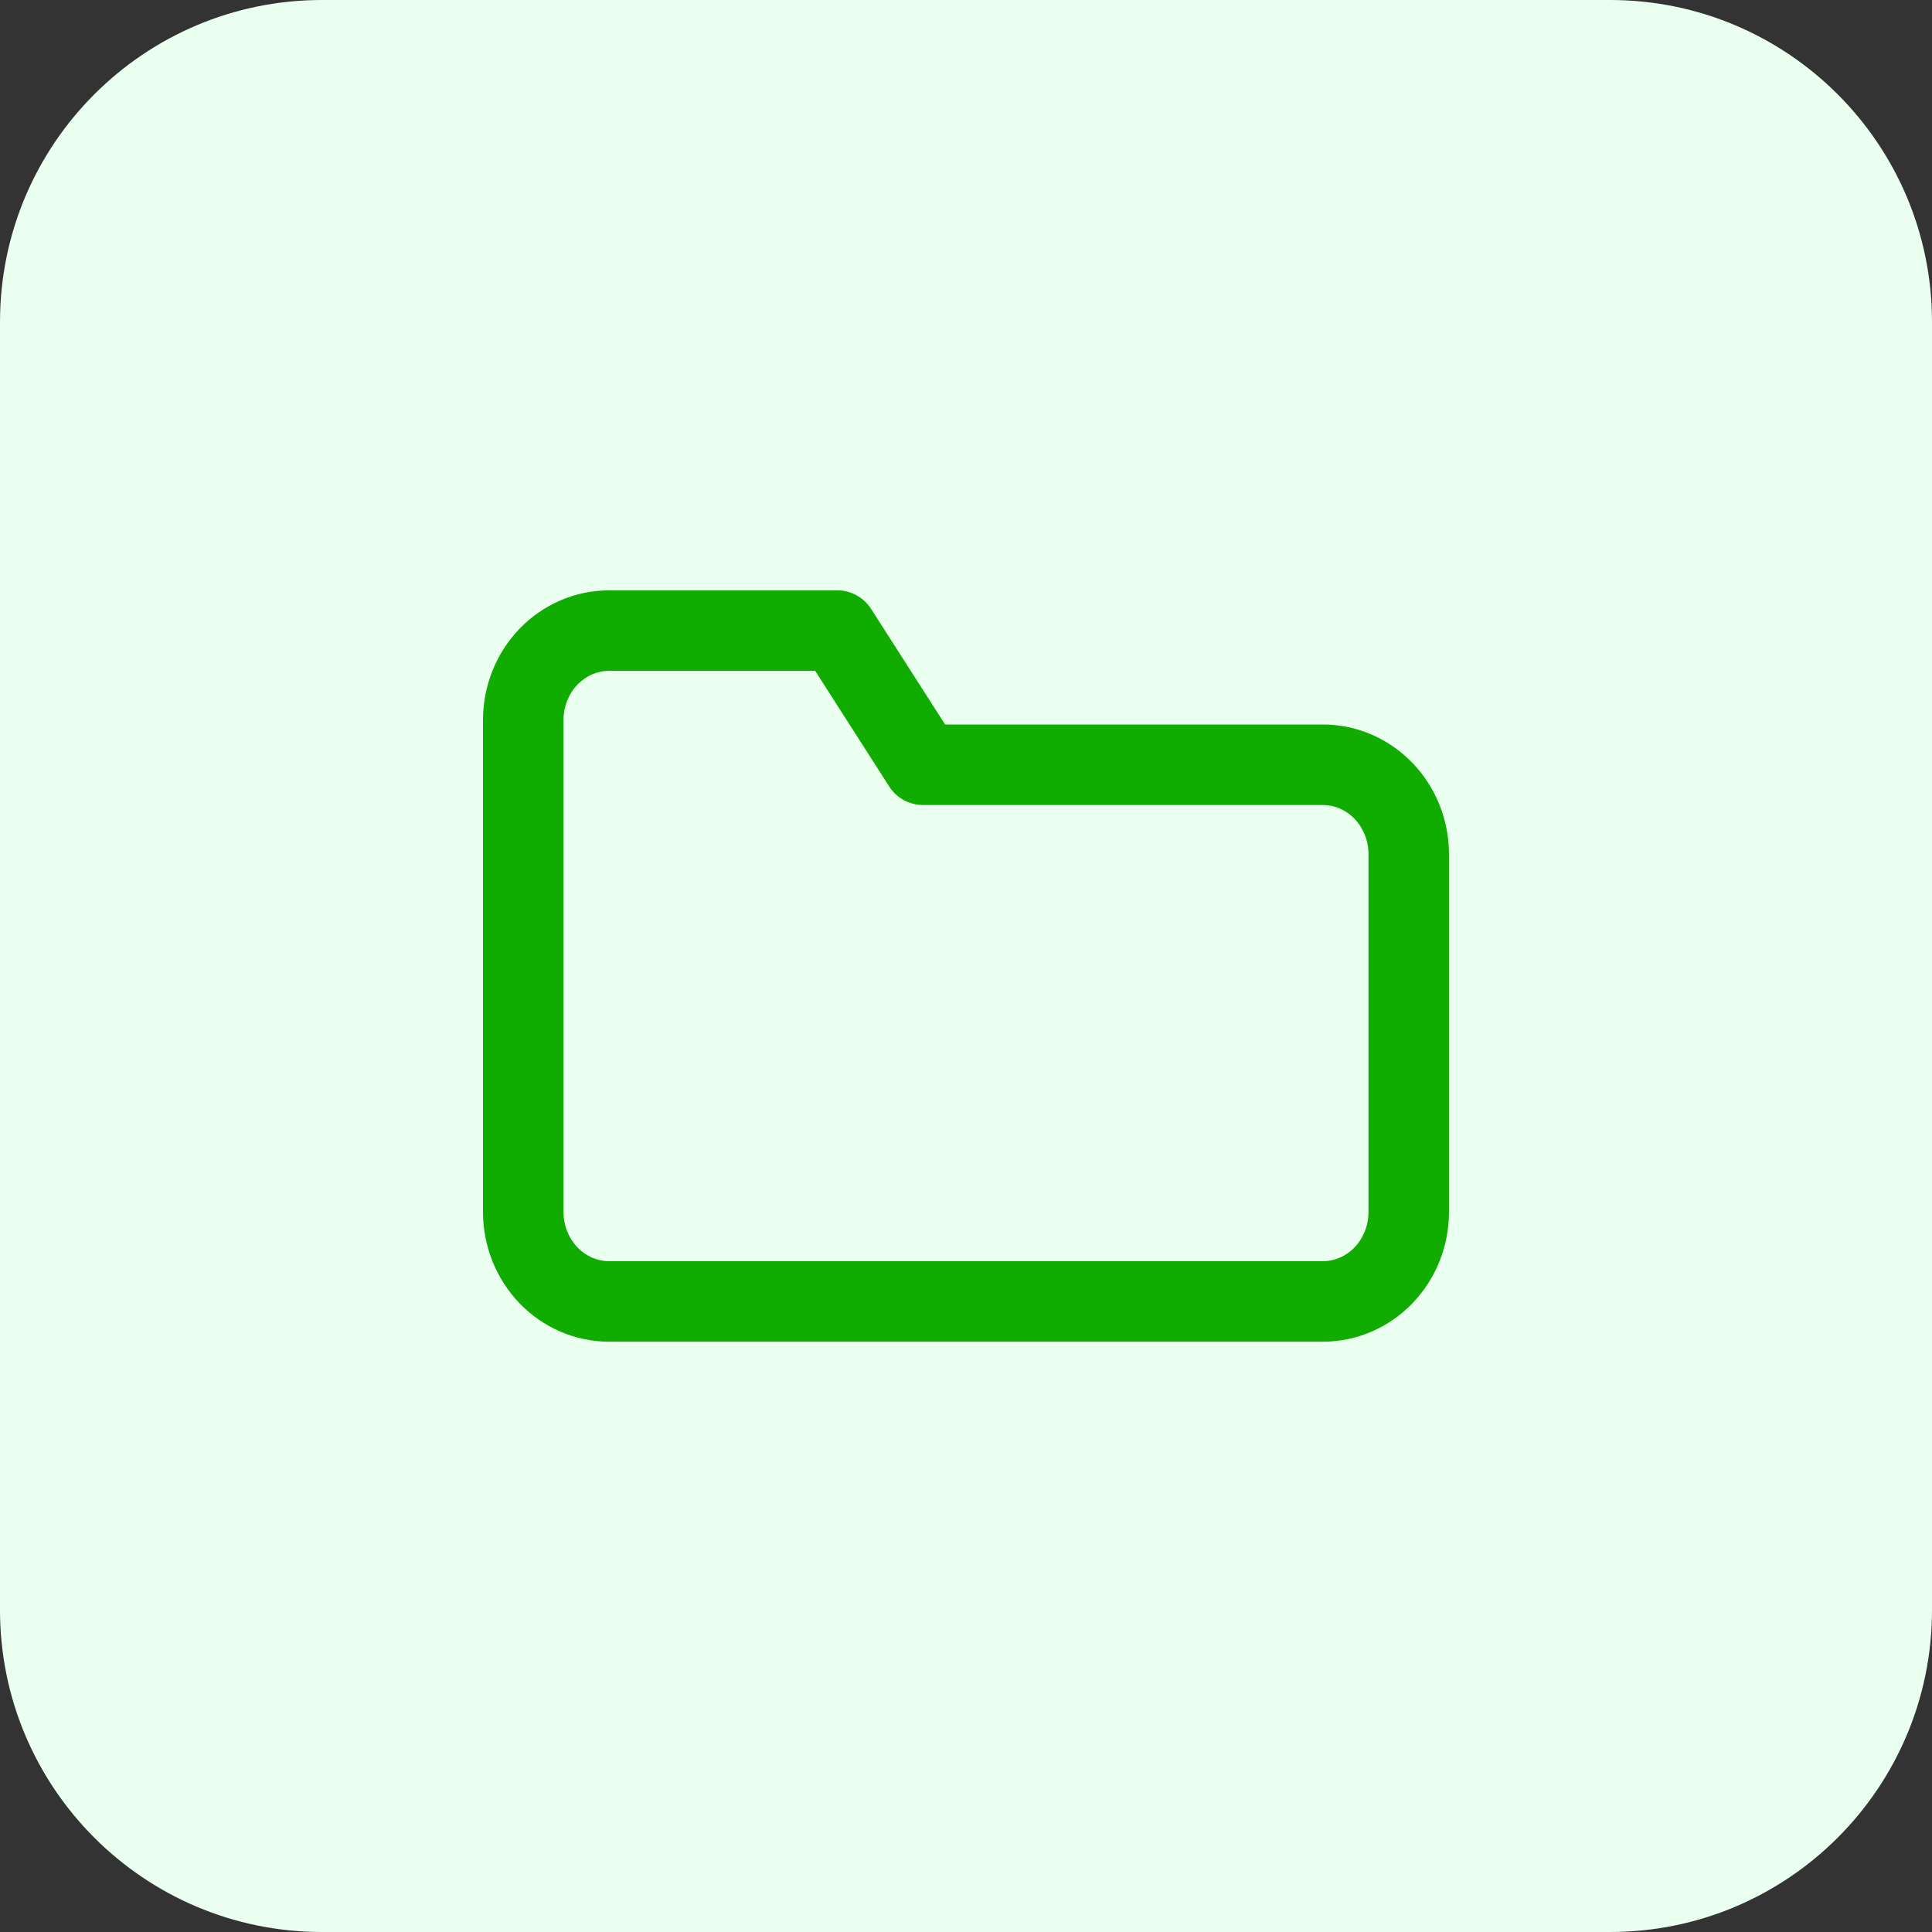 <svg width="48" height="48" viewBox="0 0 48 48" fill="none" xmlns="http://www.w3.org/2000/svg">
<rect x="0" y="0" width="48" height="48" fill="#333333" stroke="none"/>
<path d="M0 8C0 3.582 3.582 0 8 0H40C44.418 0 48 3.582 48 8V40C48 44.418 44.418 48 40 48H8C3.582 48 0 44.418 0 40V8Z" fill="#EBFFF1"/>
<path fill-rule="evenodd" clip-rule="evenodd" d="M12.903 15.625C13.488 15.017 14.289 14.667 15.133 14.667H20.8C21.141 14.667 21.459 14.841 21.642 15.128L23.481 18H32.867C33.711 18 34.512 18.35 35.096 18.959C35.679 19.566 36 20.381 36 21.223V30.111C36 30.953 35.679 31.768 35.096 32.375C34.512 32.984 33.711 33.334 32.867 33.334H15.133C14.289 33.334 13.488 32.984 12.903 32.375C12.321 31.768 12 30.953 12 30.111V17.889C12 17.047 12.321 16.233 12.903 15.625ZM15.133 16.667C14.846 16.667 14.562 16.785 14.346 17.01C14.129 17.237 14 17.552 14 17.889V30.111C14 30.448 14.129 30.764 14.346 30.99C14.562 31.215 14.846 31.334 15.133 31.334H32.867C33.154 31.334 33.438 31.215 33.654 30.99C33.871 30.764 34 30.448 34 30.111V21.223C34 20.886 33.871 20.57 33.654 20.344C33.438 20.119 33.154 20 32.867 20H22.933C22.592 20 22.275 19.827 22.091 19.539L20.253 16.667H15.133Z" fill="#11AC00"/>
</svg>
